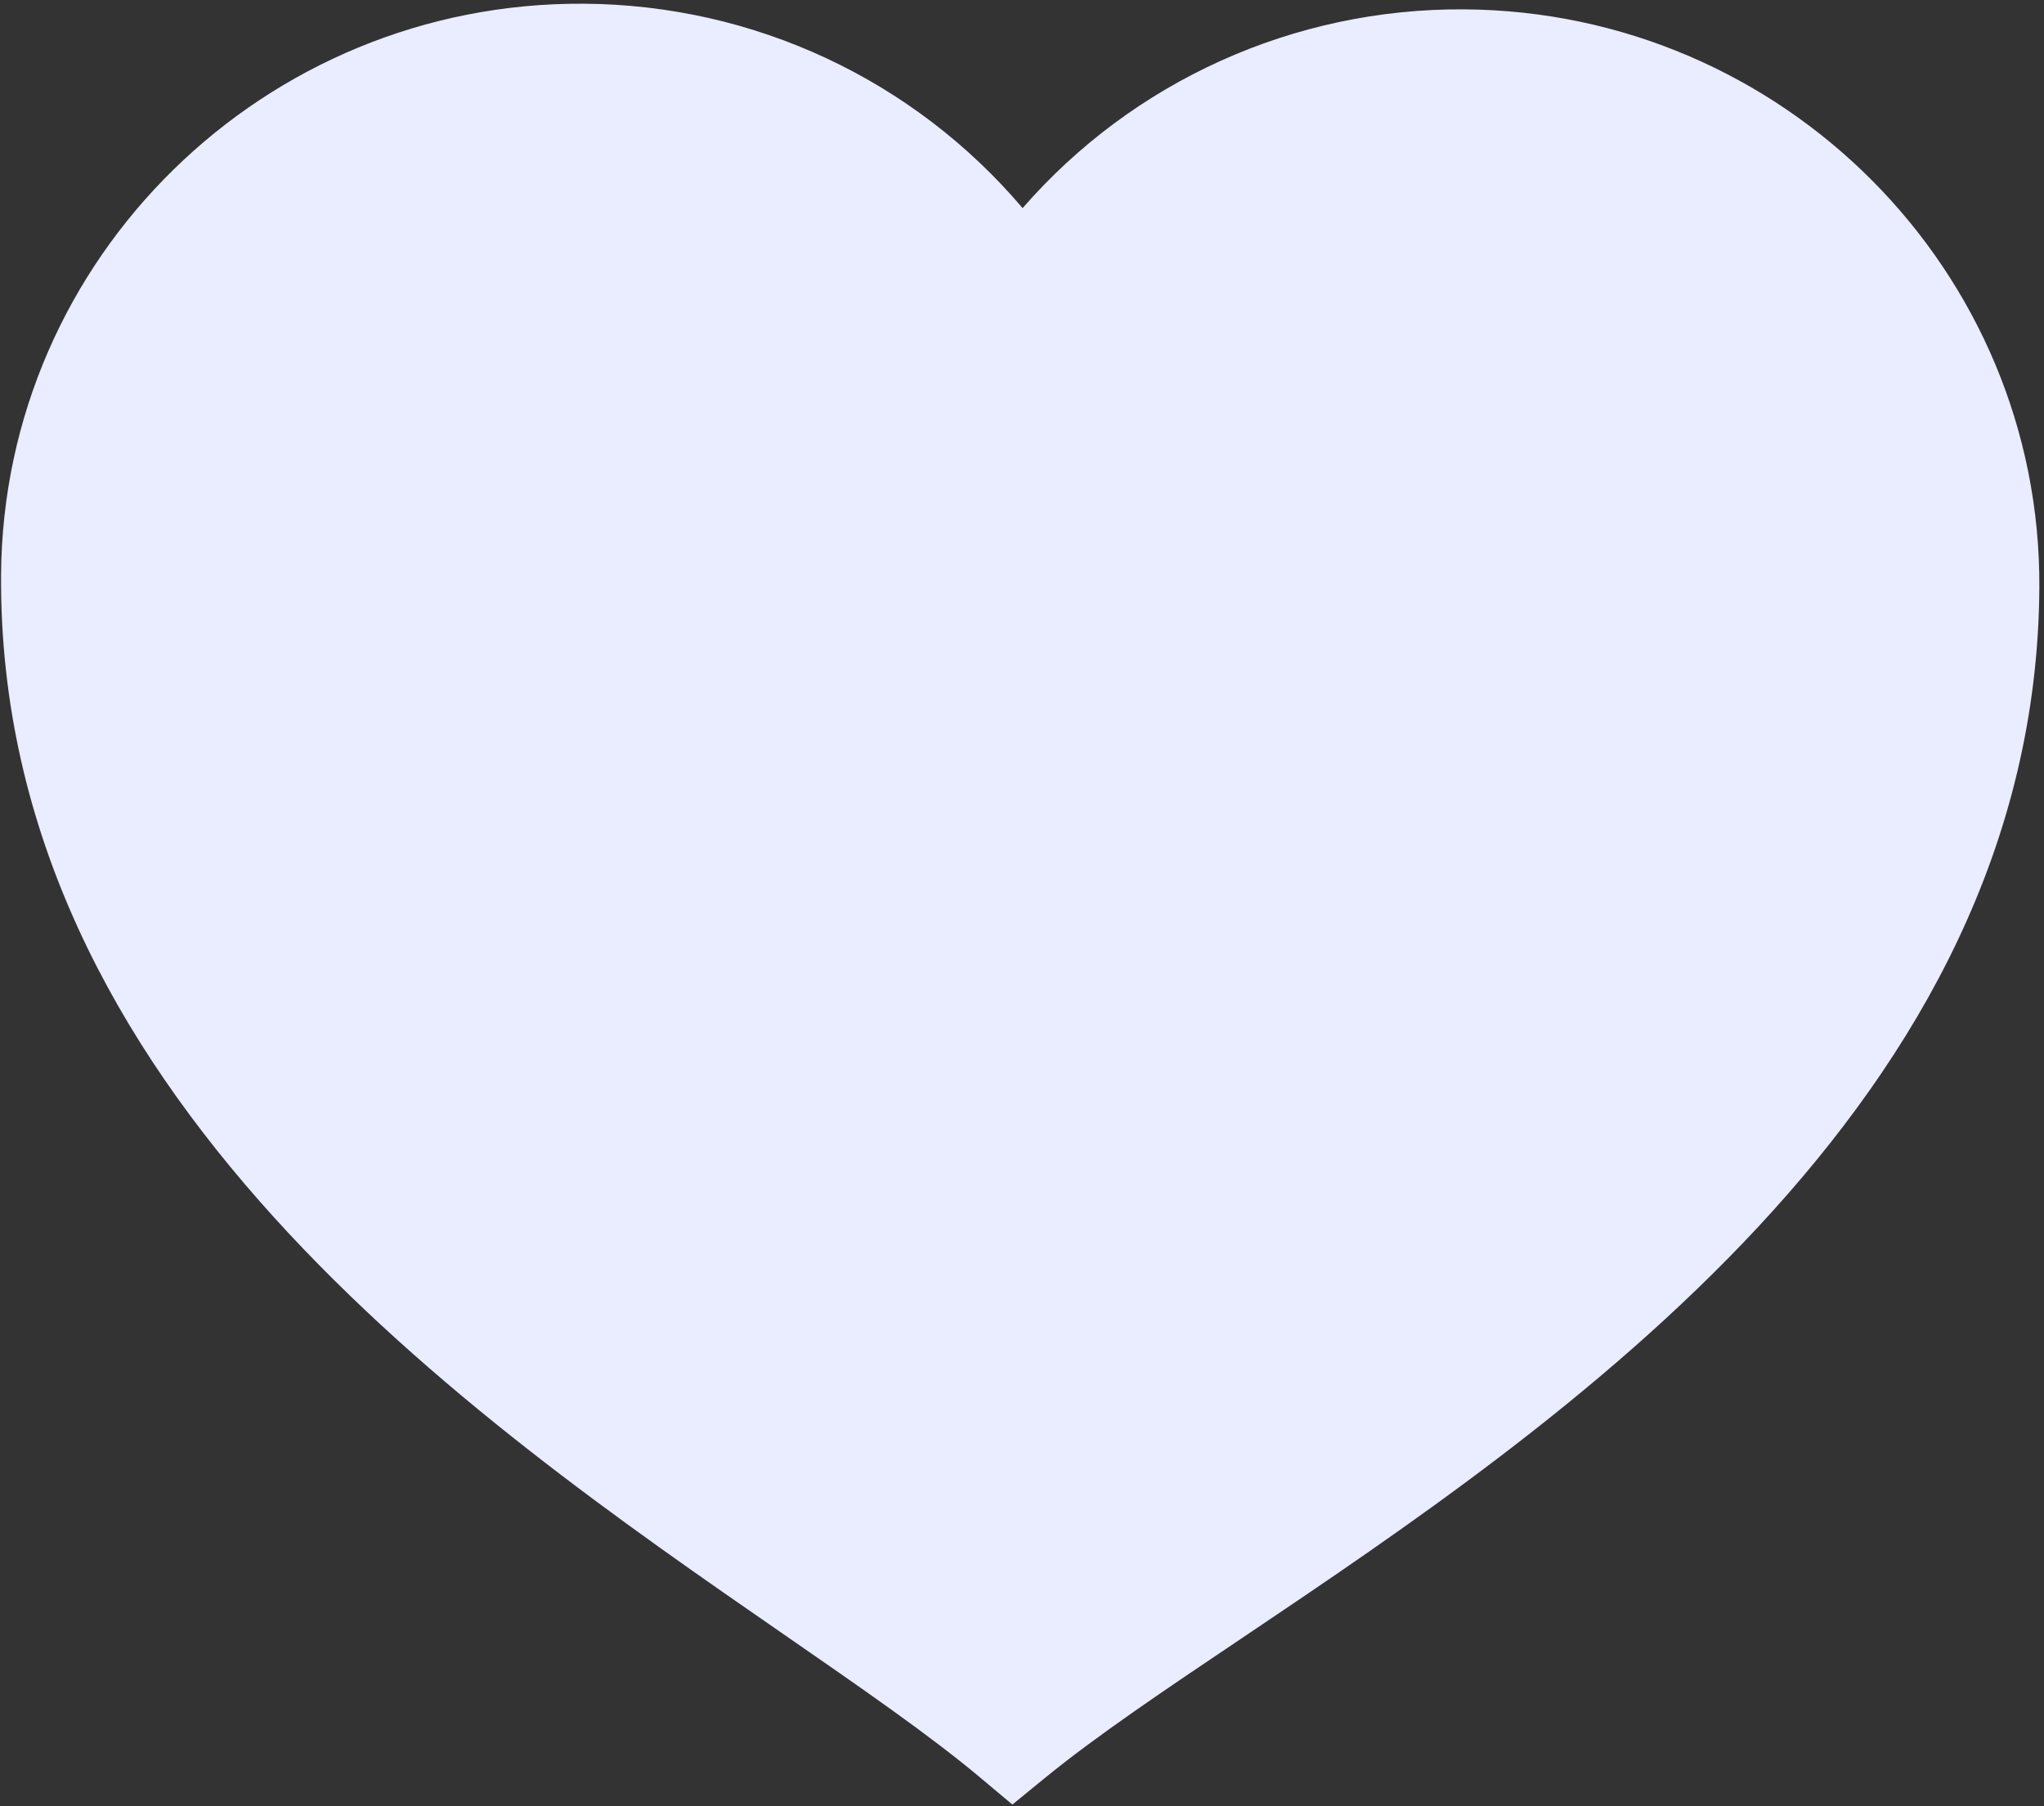 <?xml version="1.0" encoding="UTF-8"?> <svg xmlns="http://www.w3.org/2000/svg" width="430" height="380" viewBox="0 0 430 380" fill="none"><rect x="0" y="0" width="430" height="380" fill="#333333" stroke="none"/> <path d="M212.974 379.643L206.185 373.948C195.522 365.005 181.18 355.116 164.628 343.665C98.88 298.198 -0.471 229.49 0.225 120.941C0.652 54.254 55.646 0.35 122.813 0.781C158.742 1.011 192.267 16.841 215.126 43.781C238.329 17.136 272.096 1.737 307.983 1.967C375.15 2.398 429.449 57.002 429.021 123.688C428.326 232.238 328.102 299.667 261.777 344.288C245.038 355.526 230.613 365.229 219.836 374.036L212.974 379.643Z" fill="#EAECFF"></path> </svg> 